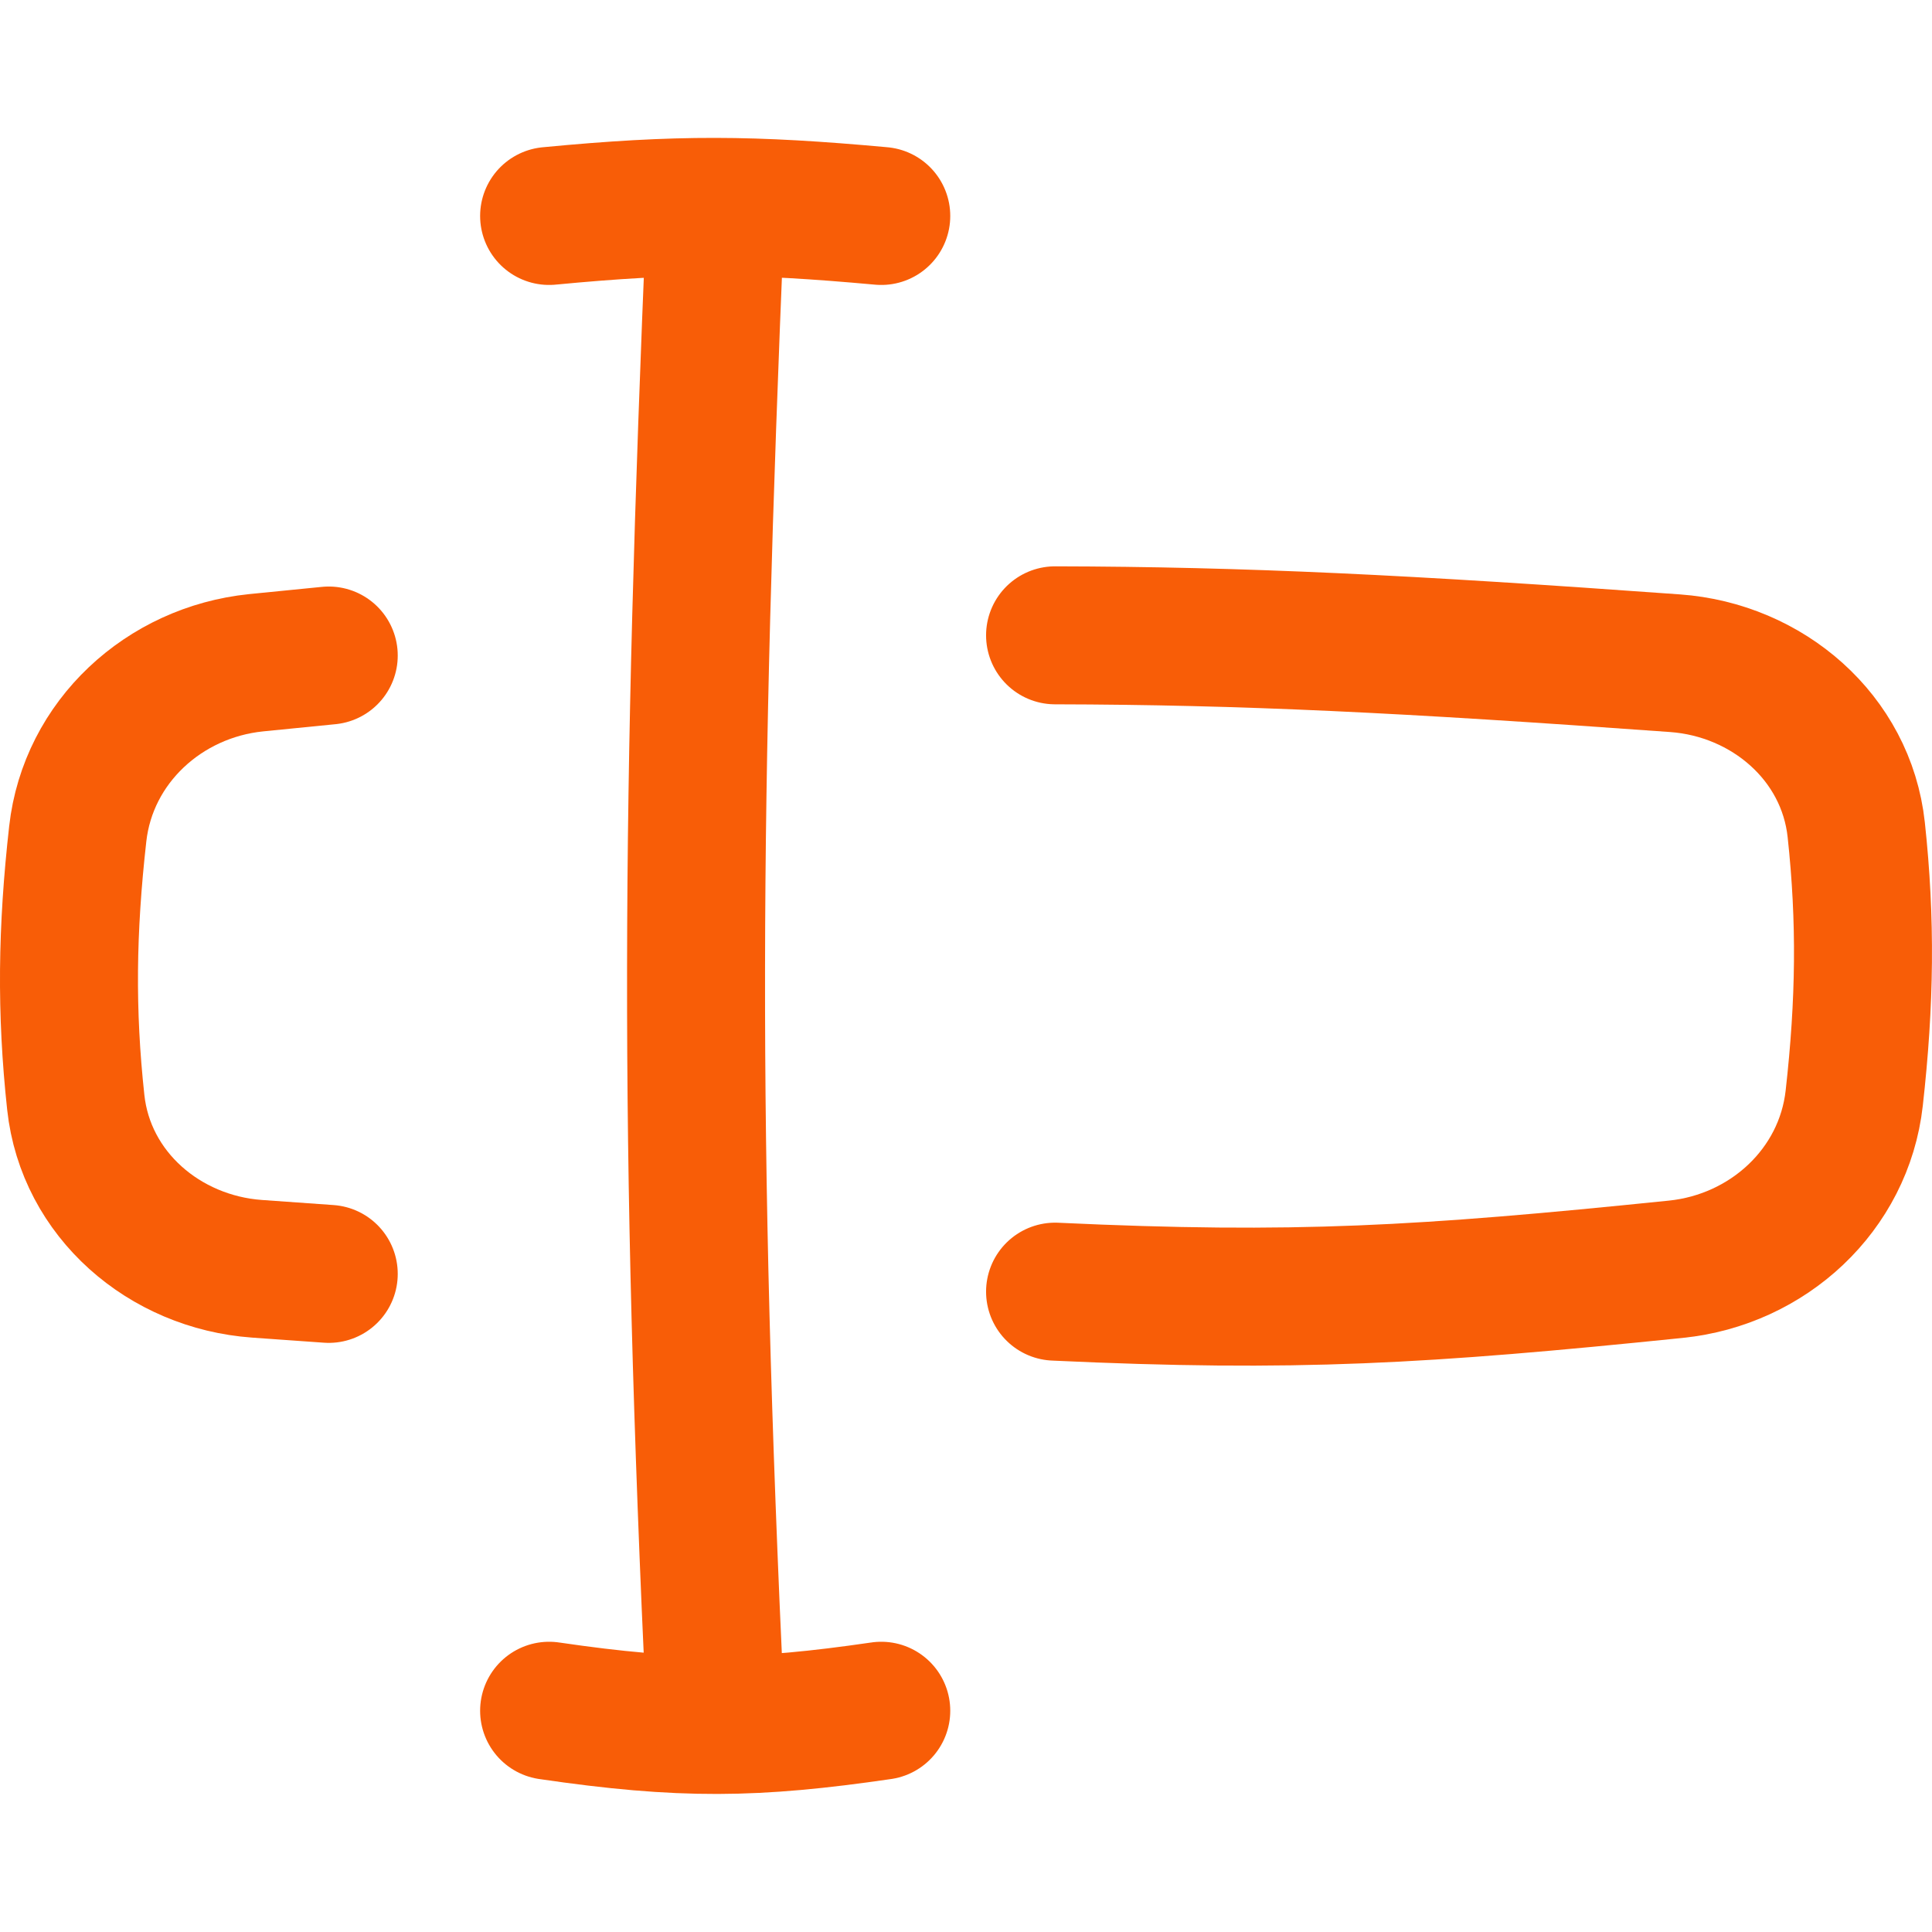 <?xml version="1.0" encoding="UTF-8"?> <svg xmlns="http://www.w3.org/2000/svg" width="50" height="50" viewBox="0 0 50 50" fill="none"><path d="M27.305 16.442C32.213 16.453 36.355 16.659 43.349 17.164C45.743 17.337 47.78 19.085 48.039 21.471C48.293 23.825 48.266 25.935 47.987 28.421C47.72 30.801 45.755 32.604 43.373 32.848C36.818 33.519 33.52 33.718 27.305 33.428" stroke="#F85D07" stroke-width="3.571" stroke-linecap="round" stroke-linejoin="round"></path><path d="M8.508 16.965C7.909 17.023 7.284 17.085 6.627 17.152C4.244 17.396 2.279 19.199 2.012 21.579C1.733 24.065 1.706 26.176 1.961 28.529C2.219 30.915 4.255 32.663 6.649 32.836C7.292 32.883 7.91 32.927 8.508 32.968" stroke="#F85D07" stroke-width="3.571" stroke-linecap="round" stroke-linejoin="round"></path><path d="M14.211 5.589C17.565 5.268 19.453 5.284 22.807 5.589" stroke="#F85D07" stroke-width="3.571" stroke-linecap="round" stroke-linejoin="round"></path><path d="M14.211 44.274C17.648 44.778 19.534 44.751 22.807 44.274" stroke="#F85D07" stroke-width="3.571" stroke-linecap="round" stroke-linejoin="round"></path><path d="M18.513 5.592C17.879 20.828 17.816 29.336 18.513 44.274" stroke="#F85D07" stroke-width="3.571" stroke-linecap="round" stroke-linejoin="round"></path></svg> 
